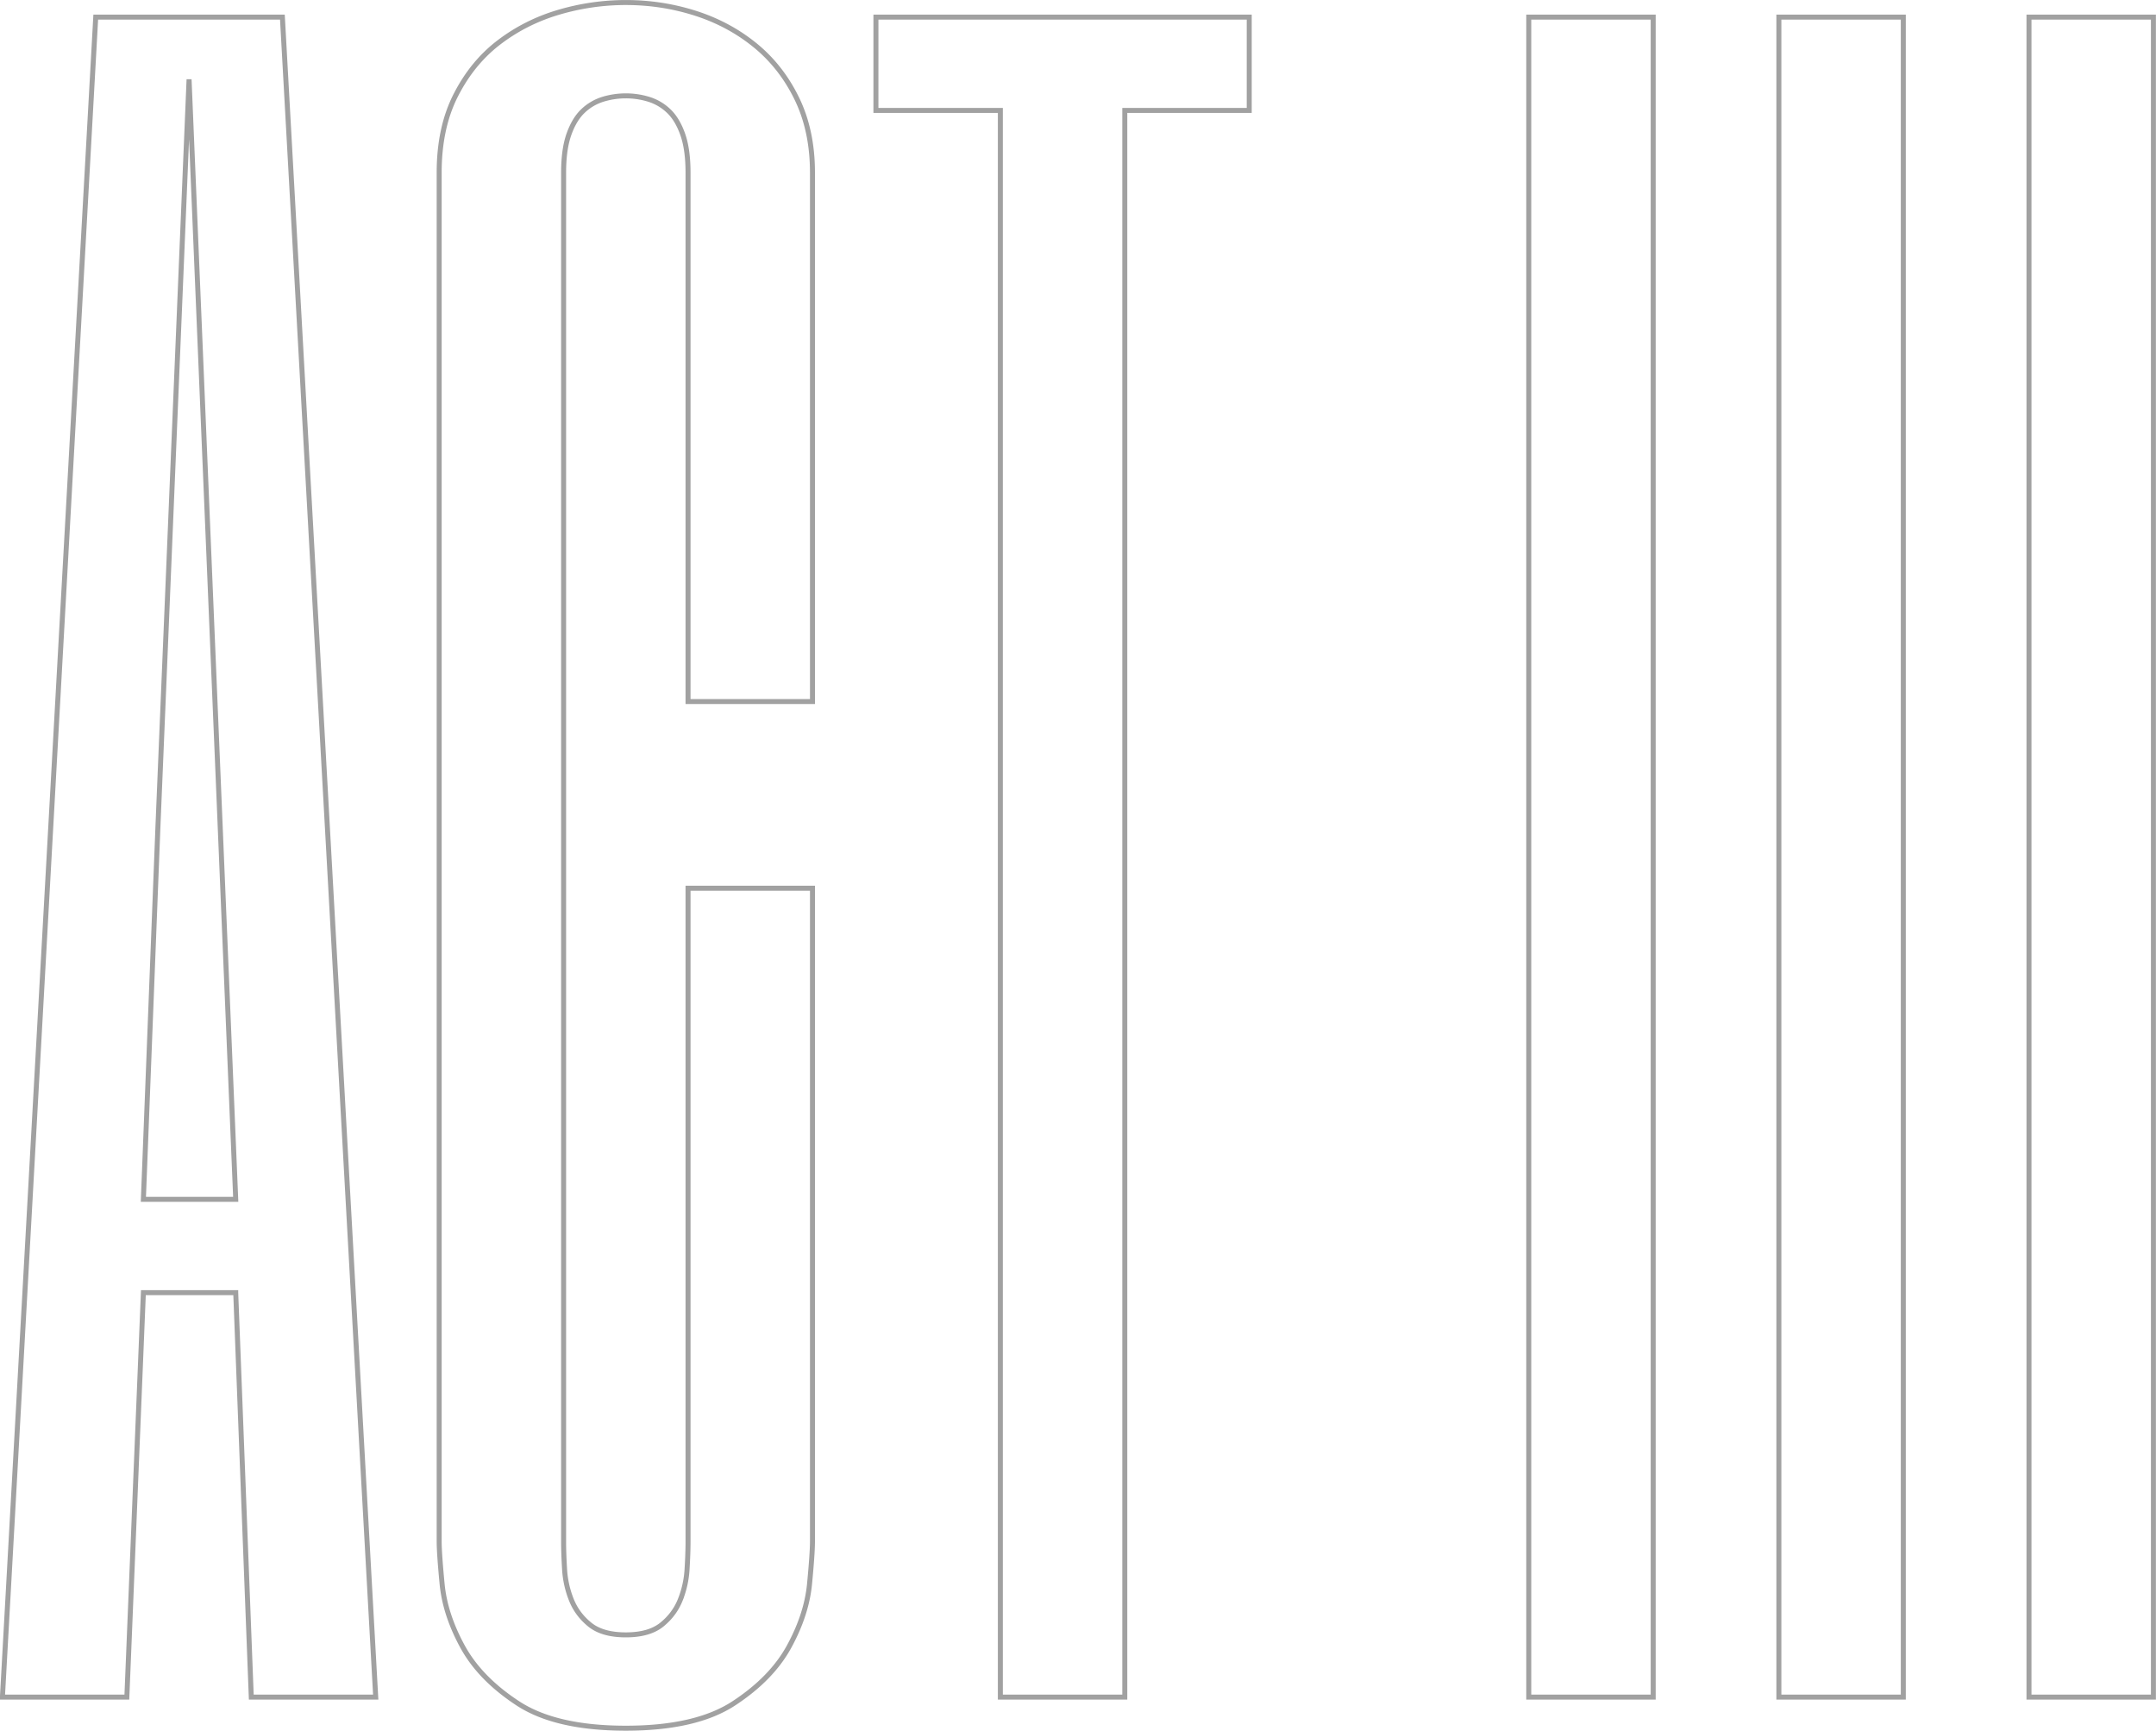 <svg xmlns="http://www.w3.org/2000/svg" preserveAspectRatio="xMidYMid" width="431.91" height="346.688"><path d="M406.464 339.944V3.427h24.927v336.517h-24.927zM356.36 3.427h24.927v336.517H356.36V3.427zm-50.104 0h24.927v336.517h-24.927V3.427zm-80.928 336.517h-24.927V22.122h-24.927V3.427h74.782v18.695h-24.928v317.822zm-67.241-10.126c-2.337 4.284-6.037 8.081-11.1 11.392s-12.269 4.966-21.617 4.966c-9.347 0-16.553-1.655-21.616-4.966-5.064-3.311-8.764-7.108-11.101-11.392-2.337-4.285-3.7-8.472-4.089-12.561-.39-4.09-.585-6.914-.585-8.472V34.586c0-5.97 1.102-11.131 3.311-15.482 2.206-4.349 5.094-7.888 8.666-10.614 3.57-2.726 7.562-4.738 11.977-6.037A47.445 47.445 0 01125.37.506c4.802 0 9.445.715 13.925 2.142 4.479 1.43 8.471 3.572 11.976 6.426 3.506 2.858 6.296 6.427 8.374 10.711 2.075 4.285 3.116 9.22 3.116 14.801v105.94h-24.927V34.586c0-3.116-.359-5.678-1.071-7.693-.715-2.011-1.655-3.569-2.824-4.673a10.032 10.032 0 00-3.992-2.337 15.655 15.655 0 00-4.577-.682c-1.558 0-3.085.228-4.576.682a10.011 10.011 0 00-3.992 2.337c-1.169 1.104-2.112 2.662-2.824 4.673-.715 2.015-1.071 4.577-1.071 7.693v274.199c0 1.558.064 3.408.194 5.55a19.551 19.551 0 001.364 6.135c.779 1.947 2.011 3.603 3.7 4.966 1.686 1.363 4.089 2.045 7.205 2.045 3.116 0 5.517-.682 7.206-2.045 1.686-1.363 2.921-3.019 3.7-4.966a19.634 19.634 0 001.363-6.135c.128-2.142.195-3.992.195-5.55V177.917h24.927v130.868c0 1.558-.195 4.382-.584 8.472-.39 4.089-1.753 8.276-4.09 12.561zM47.223 258.931h-18.5l-3.311 81.013H.485L19.18 3.427h37.391l18.695 336.517H50.339l-3.116-81.013zm-3.116-93.477L37.876 15.89l-6.232 149.564-2.921 74.781h18.5l-3.116-74.781z" stroke="#a1a1a1" fill="none"/></svg>